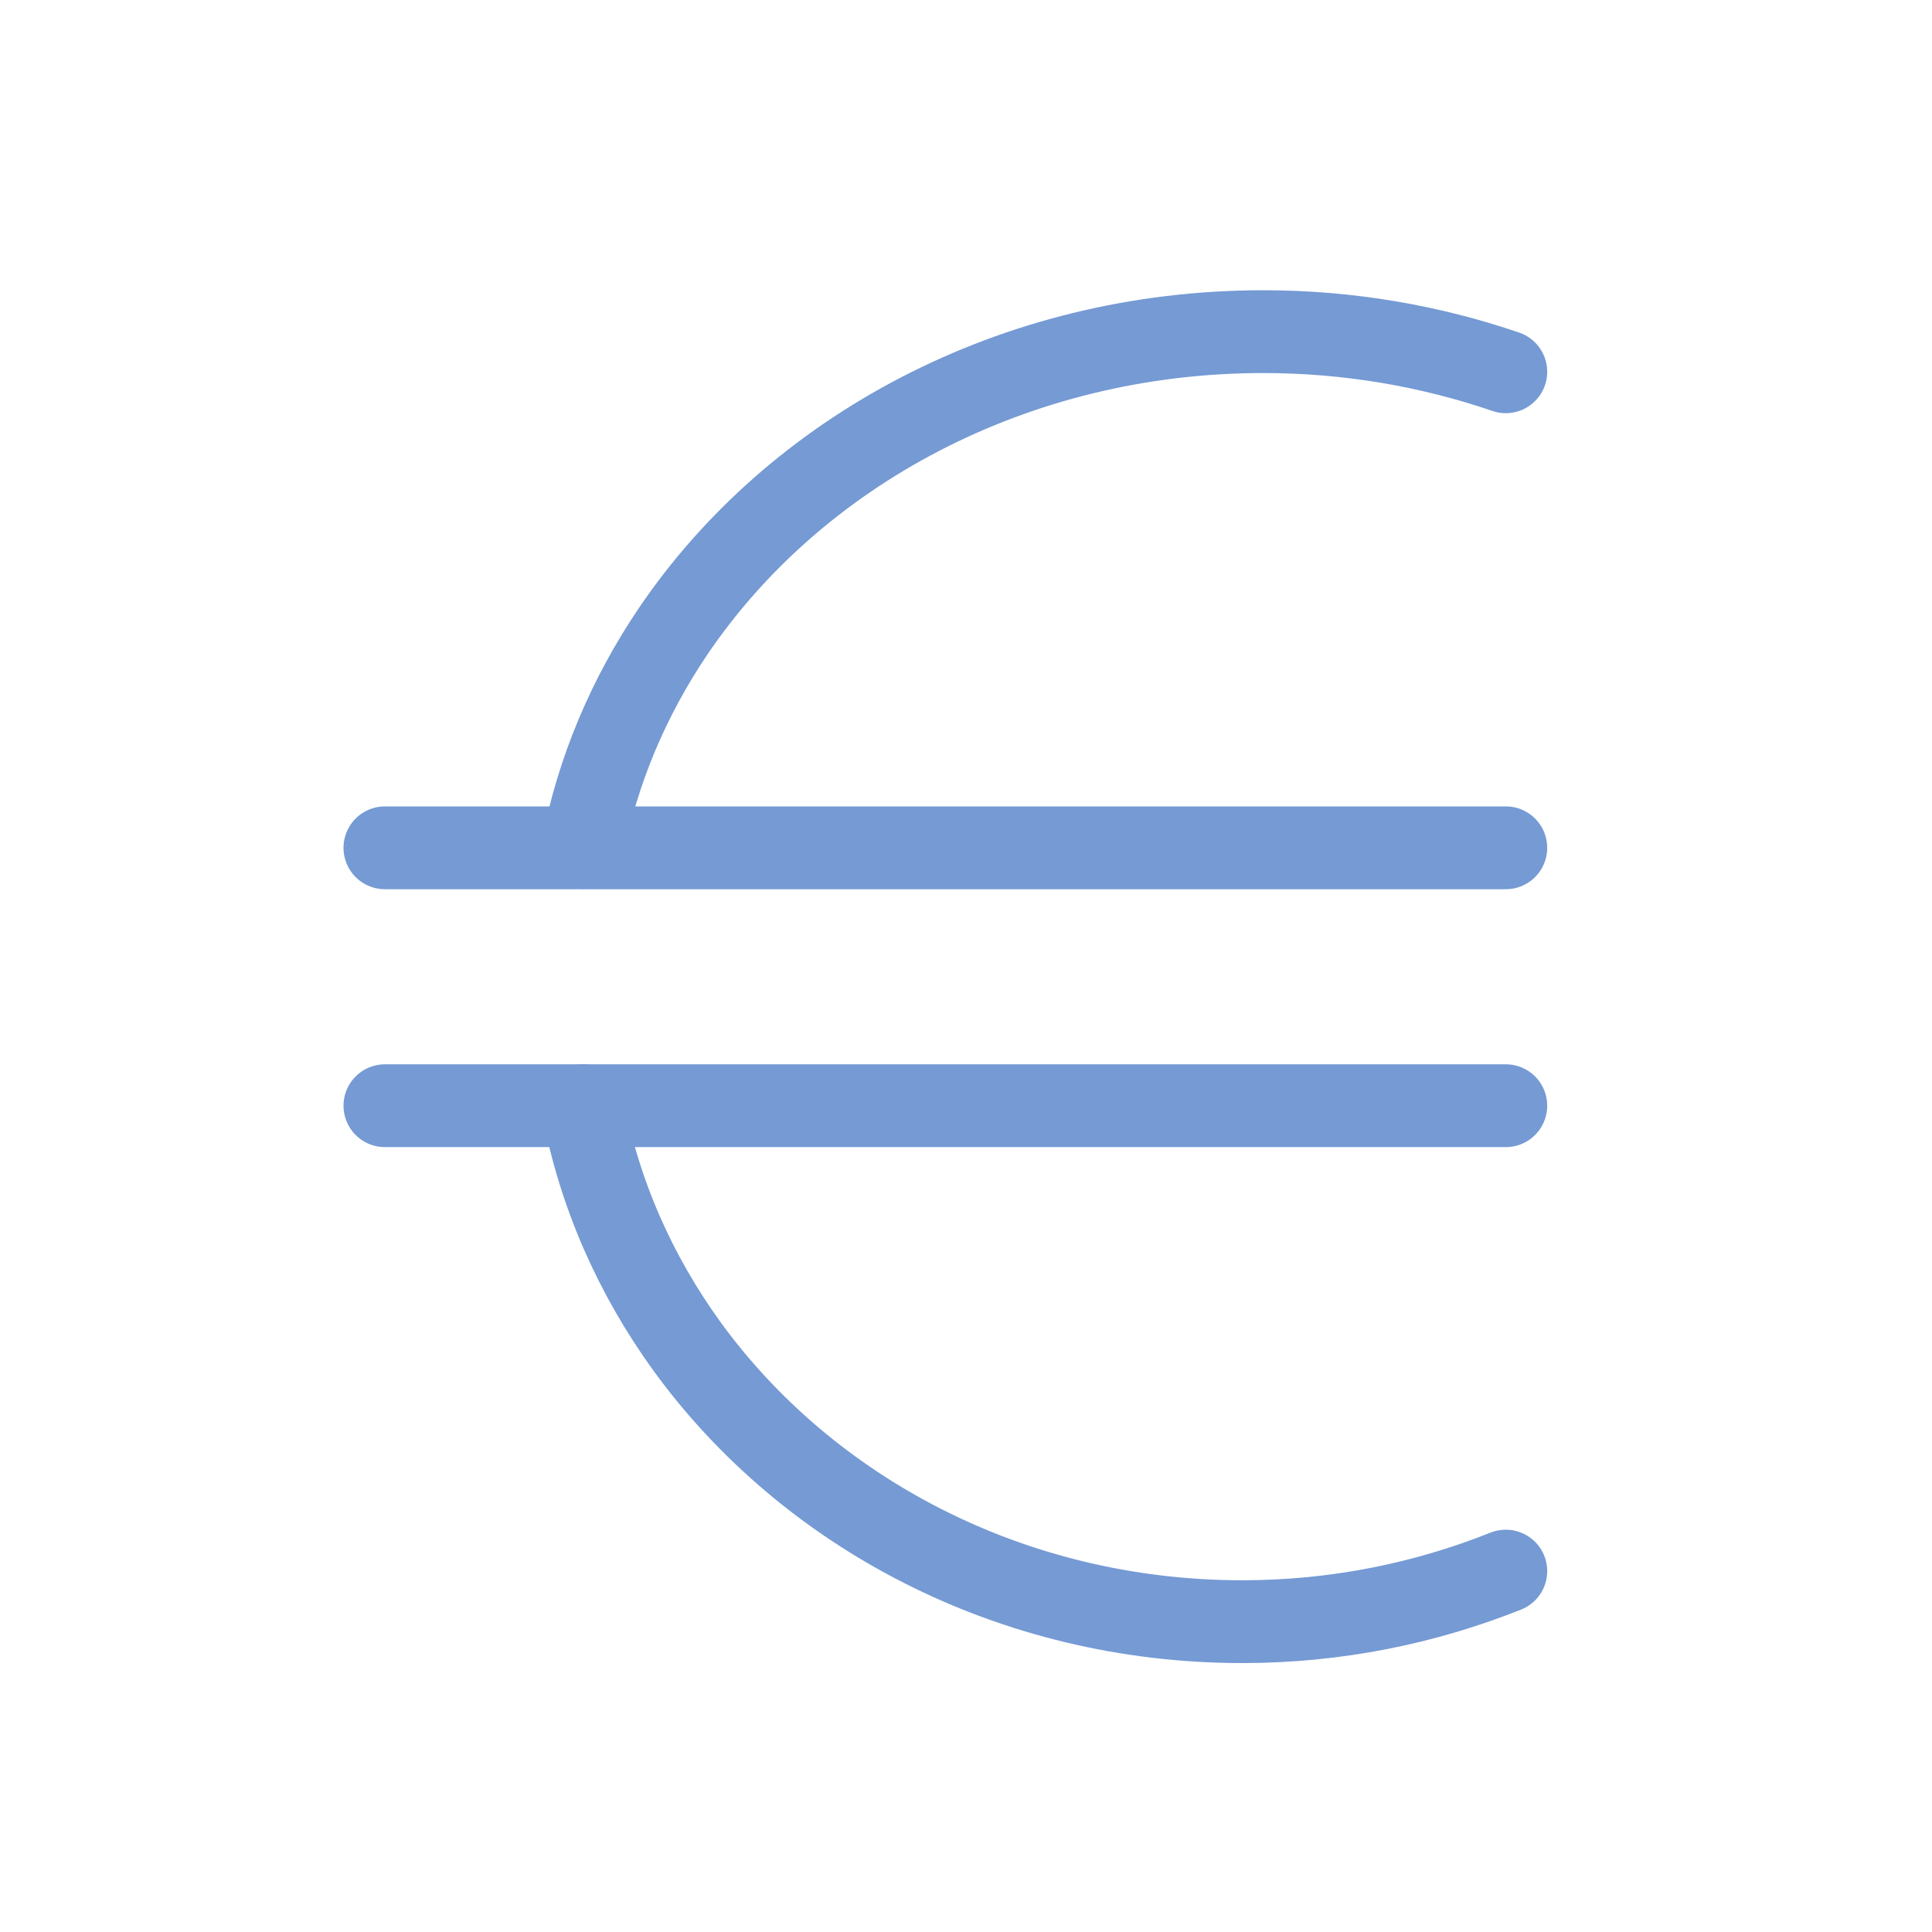 <svg xmlns="http://www.w3.org/2000/svg" fill="none" viewBox="0 0 35 35" height="35" width="35">
<path stroke-linejoin="round" stroke-linecap="round" stroke-width="1.5" stroke="#759AD4" d="M27.279 15.359H6.973"></path>
<path stroke-linejoin="round" stroke-linecap="round" stroke-width="1.5" stroke="#759AD4" d="M27.279 20.031H6.973"></path>
<path stroke-linejoin="round" stroke-linecap="round" stroke-width="1.5" stroke="#759AD4" d="M10.557 20.031C10.853 21.626 11.513 23.102 12.444 24.389C14.627 27.396 18.317 29.378 22.506 29.378C24.207 29.378 25.815 29.046 27.279 28.462"></path>
<path stroke-linejoin="round" stroke-linecap="round" stroke-width="1.5" stroke="#759AD4" d="M27.279 6.735C25.917 6.269 24.433 6.008 22.887 6.008C18.355 6.008 14.39 8.188 12.19 11.443C11.395 12.621 10.827 13.948 10.557 15.354"></path>
</svg>
